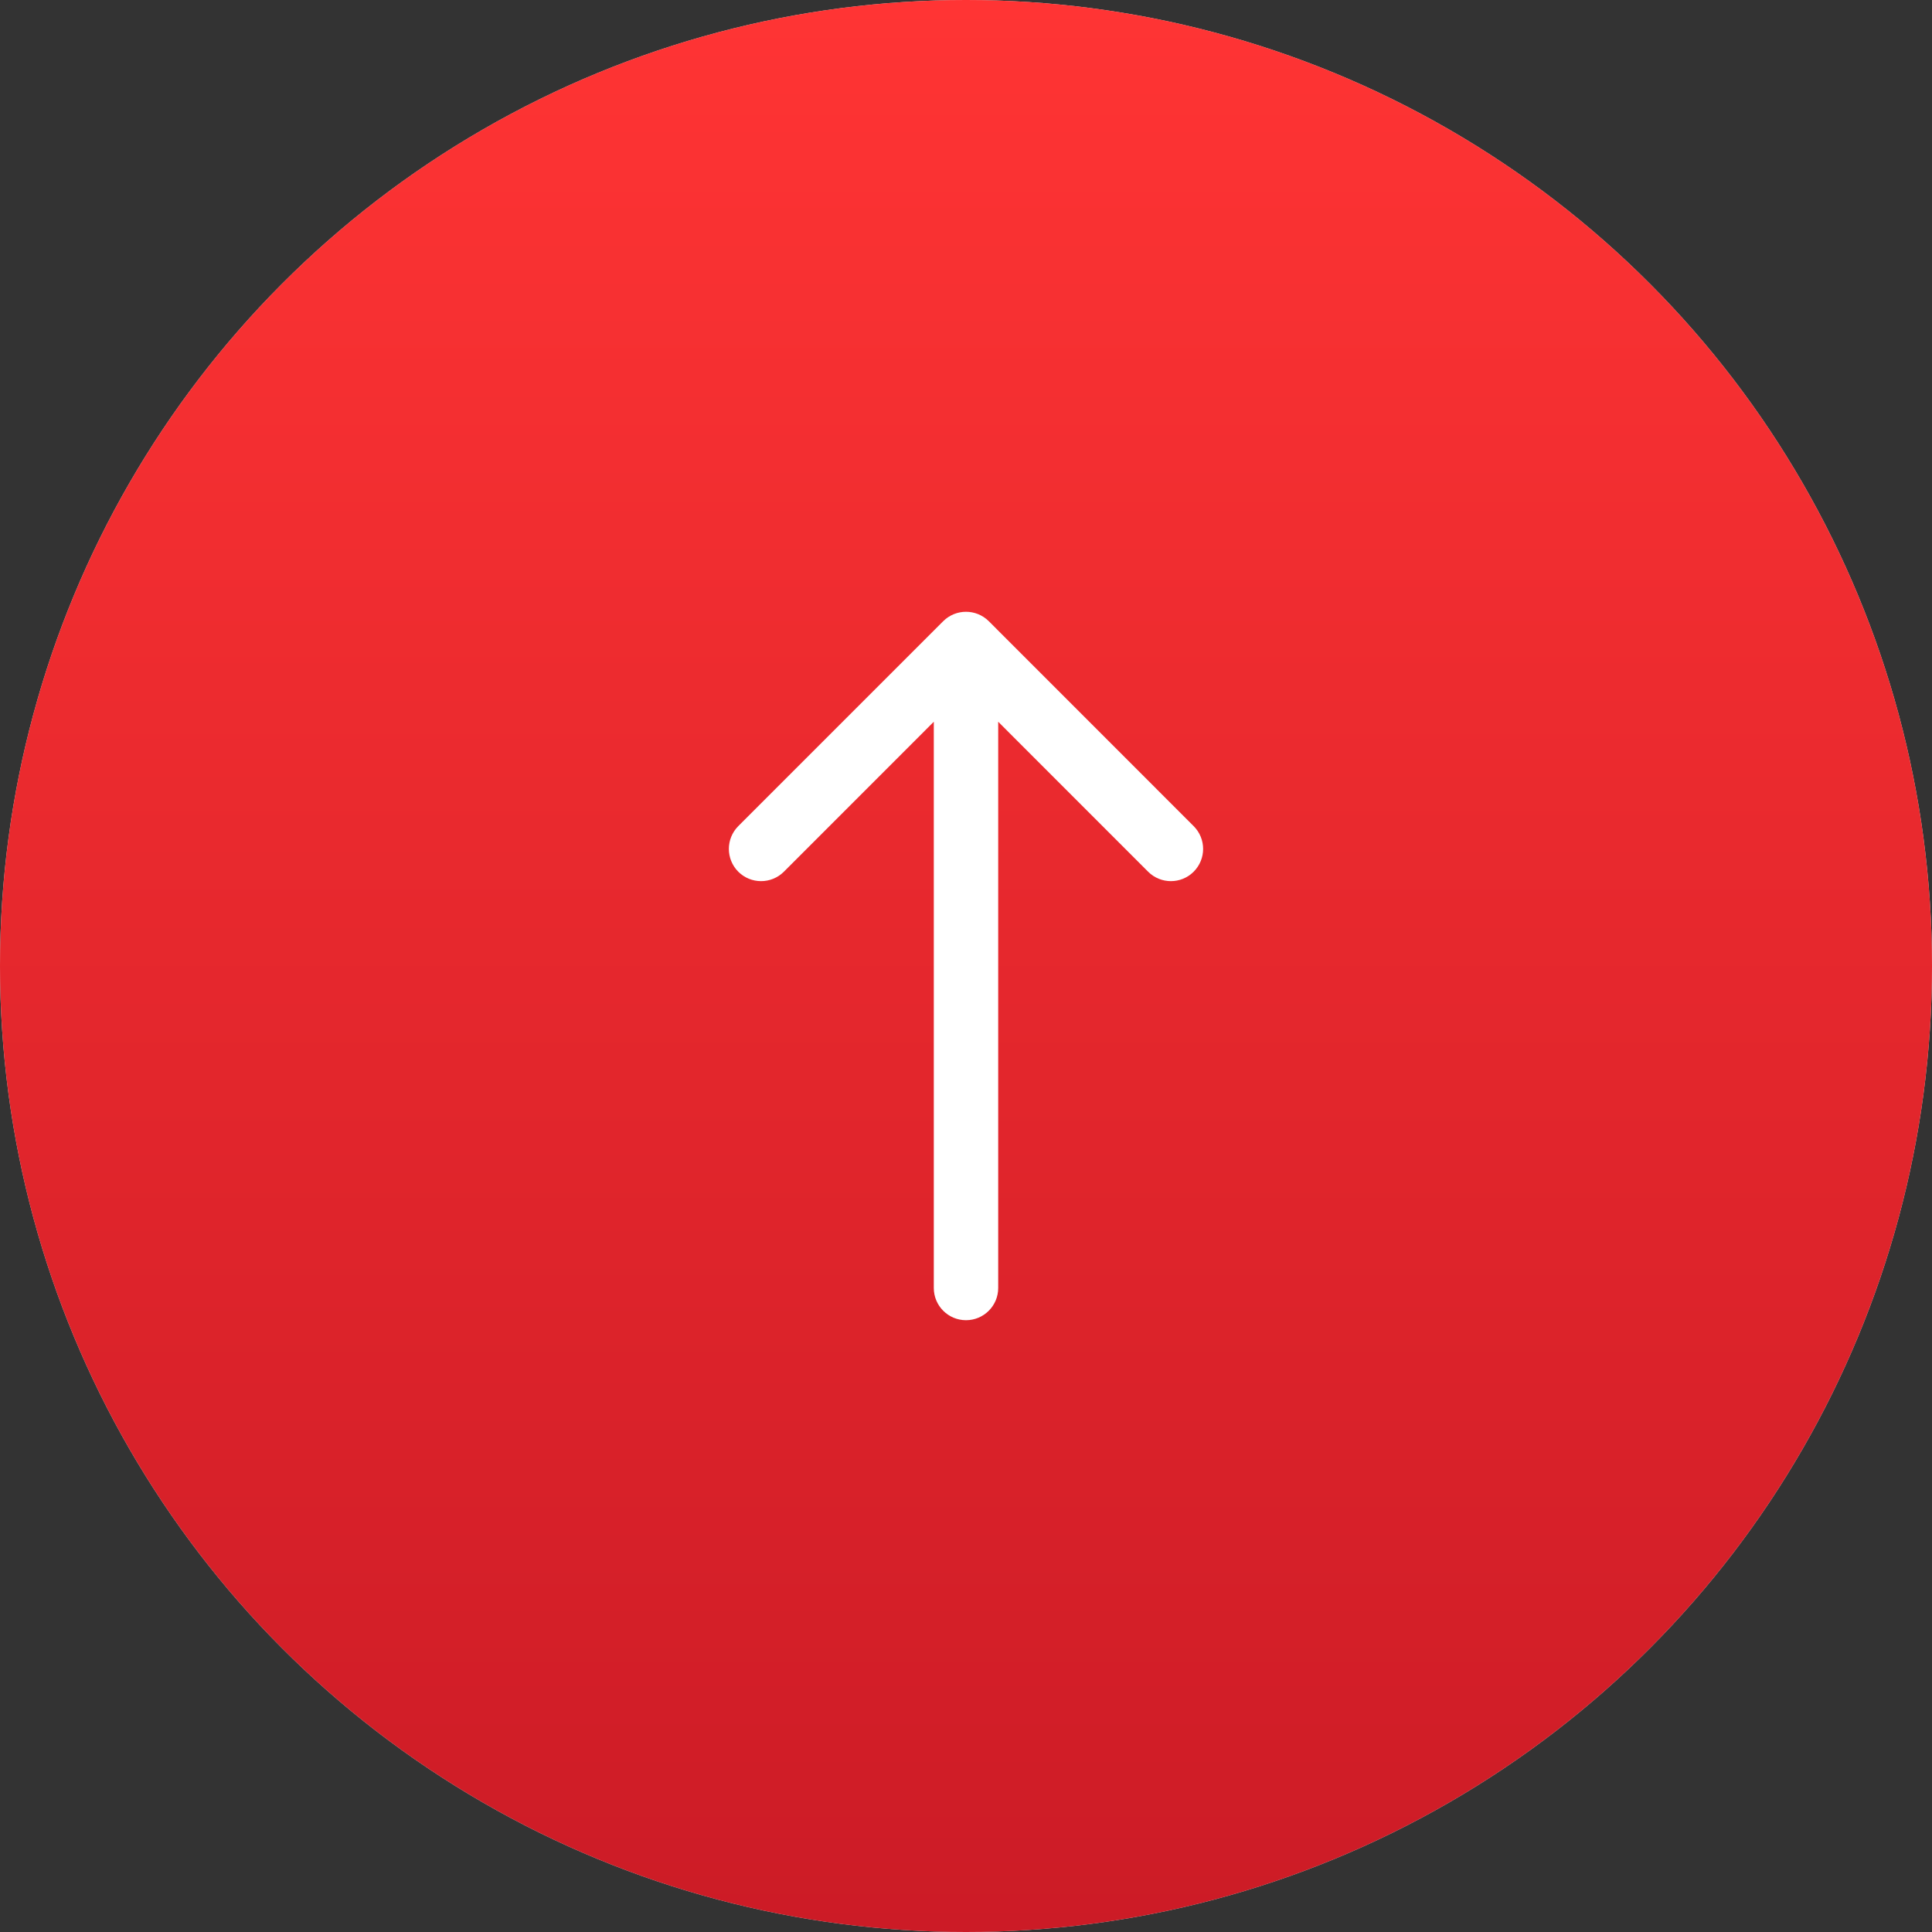 <?xml version="1.0" encoding="UTF-8"?> <svg xmlns="http://www.w3.org/2000/svg" width="30" height="30" viewBox="0 0 30 30" fill="none"><rect x="0" y="0" width="30" height="30" fill="#333333" stroke="none"/> <circle cx="15" cy="15" r="15" fill="#D9D9D9"></circle> <circle cx="15" cy="15" r="15" fill="url(#paint0_linear_1021_112)"></circle> <path d="M14.5 20C14.5 20.276 14.724 20.5 15 20.5C15.276 20.5 15.5 20.276 15.5 20L14.5 20ZM15.354 9.646C15.158 9.451 14.842 9.451 14.646 9.646L11.464 12.828C11.269 13.024 11.269 13.34 11.464 13.536C11.66 13.731 11.976 13.731 12.172 13.536L15 10.707L17.828 13.536C18.024 13.731 18.34 13.731 18.535 13.536C18.731 13.34 18.731 13.024 18.535 12.828L15.354 9.646ZM15.5 20L15.5 10L14.5 10L14.5 20L15.5 20Z" fill="white"></path> <defs> <linearGradient id="paint0_linear_1021_112" x1="15" y1="0" x2="15" y2="30" gradientUnits="userSpaceOnUse"> <stop stop-color="#FF3434"></stop> <stop offset="1" stop-color="#CC1B26"></stop> </linearGradient> </defs> </svg> 